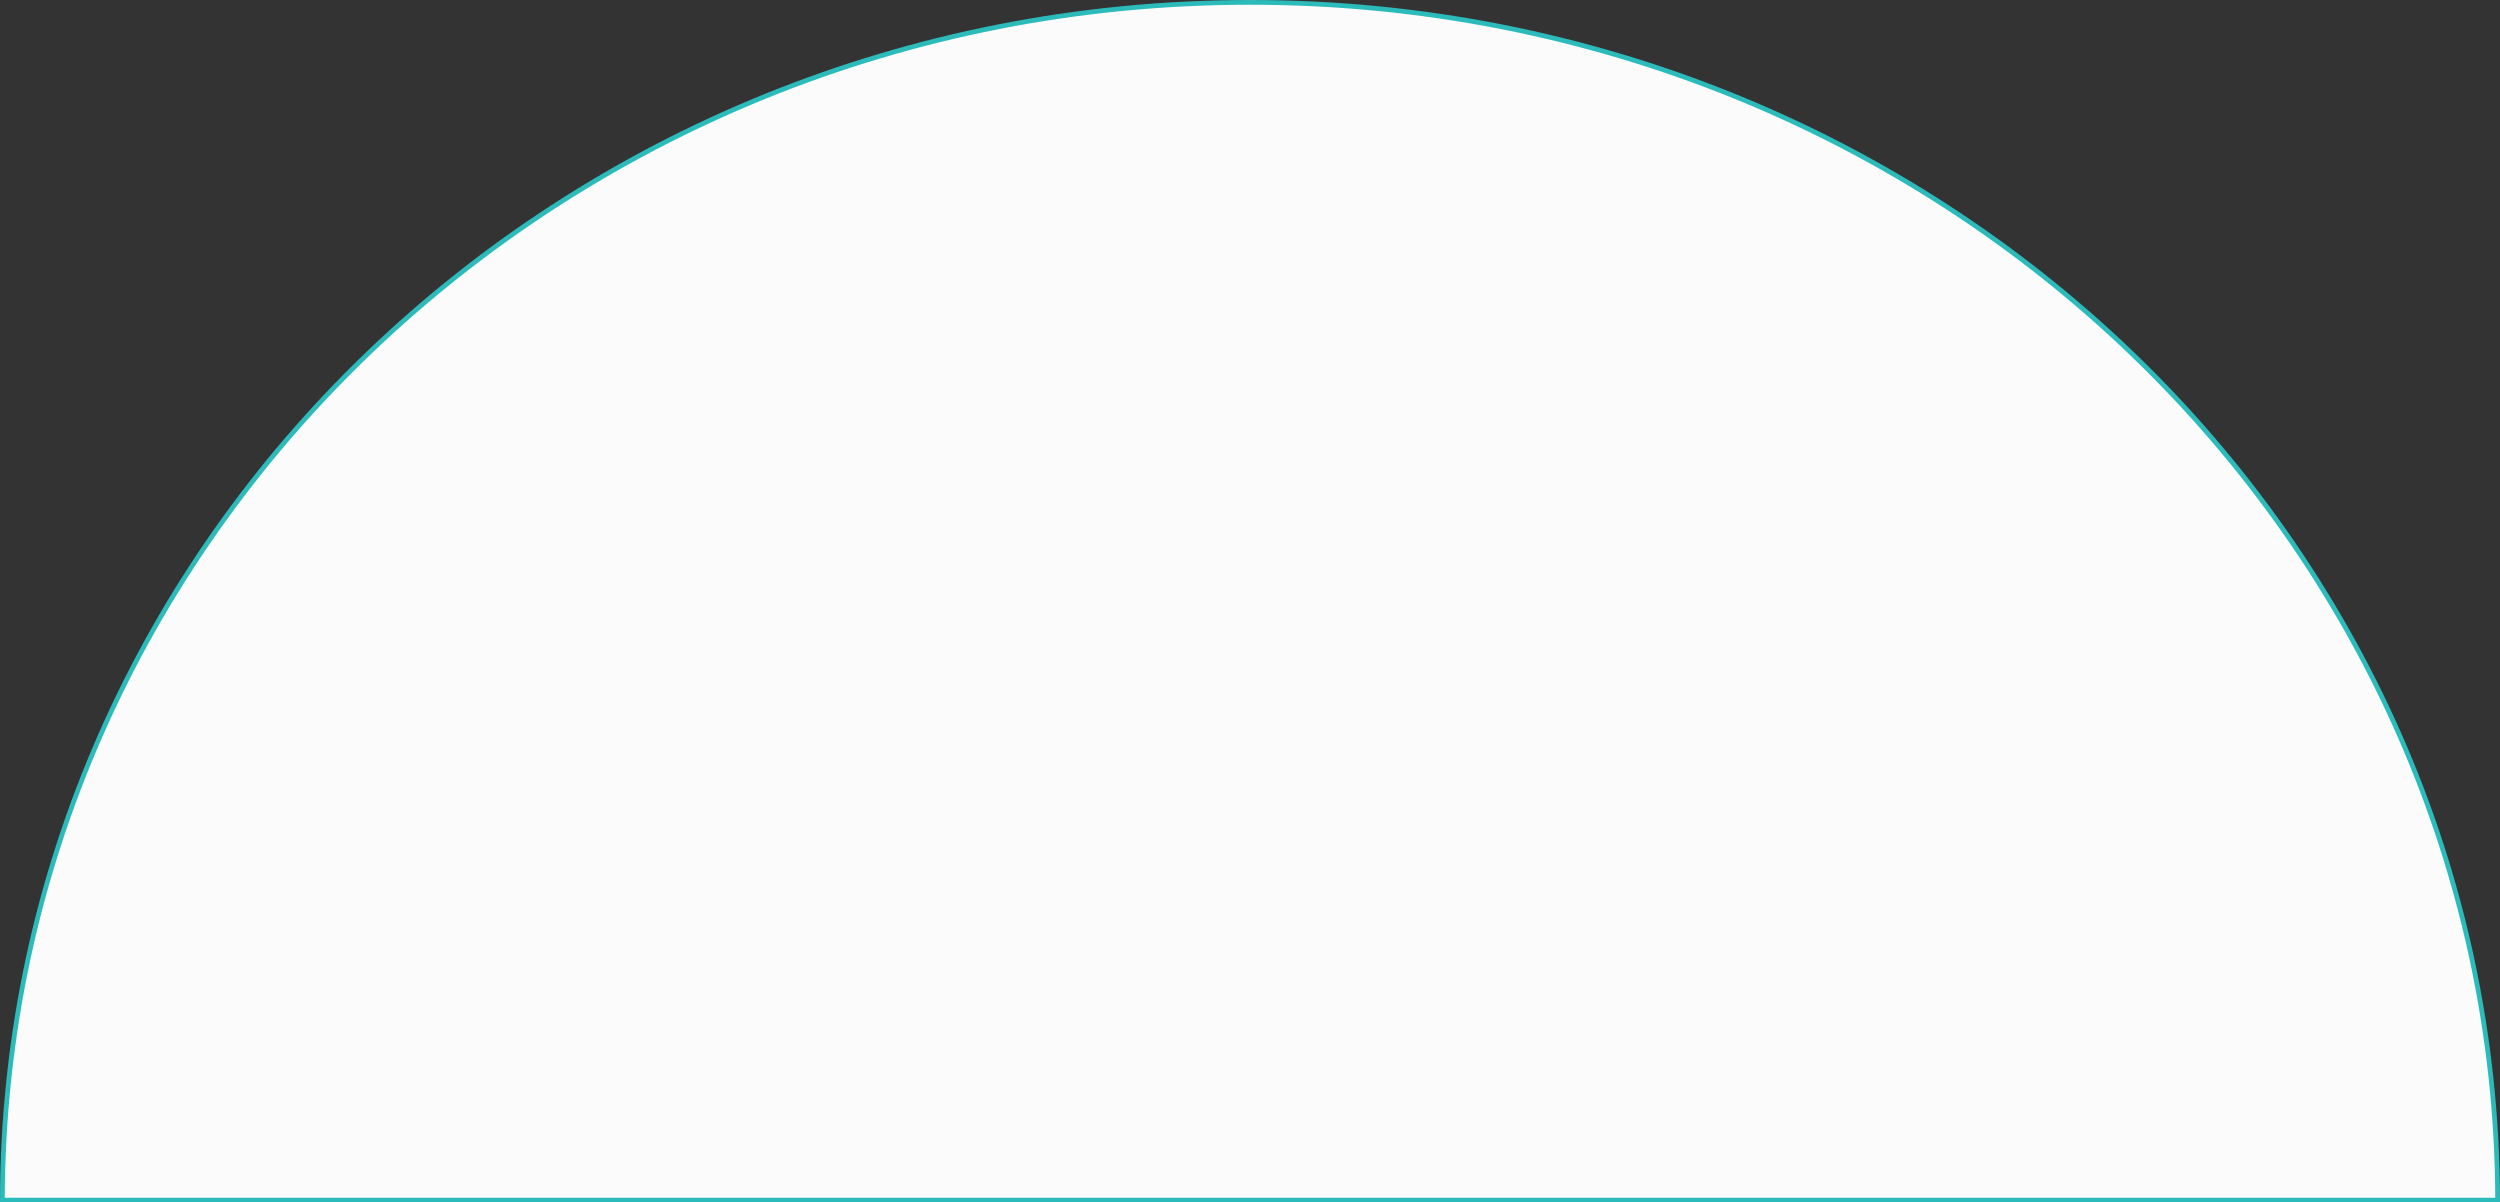<?xml version="1.0" encoding="UTF-8"?> <svg xmlns="http://www.w3.org/2000/svg" width="526" height="253" viewBox="0 0 526 253" fill="none"><rect x="0" y="0" width="526" height="253" fill="#333333" stroke="none"/> <path d="M0.501 252.5C0.781 113.296 118.18 0.5 263 0.5C407.82 0.5 525.219 113.296 525.5 252.5H0.501Z" fill="#FCFBFB" stroke="#2CBBBB"></path> </svg> 